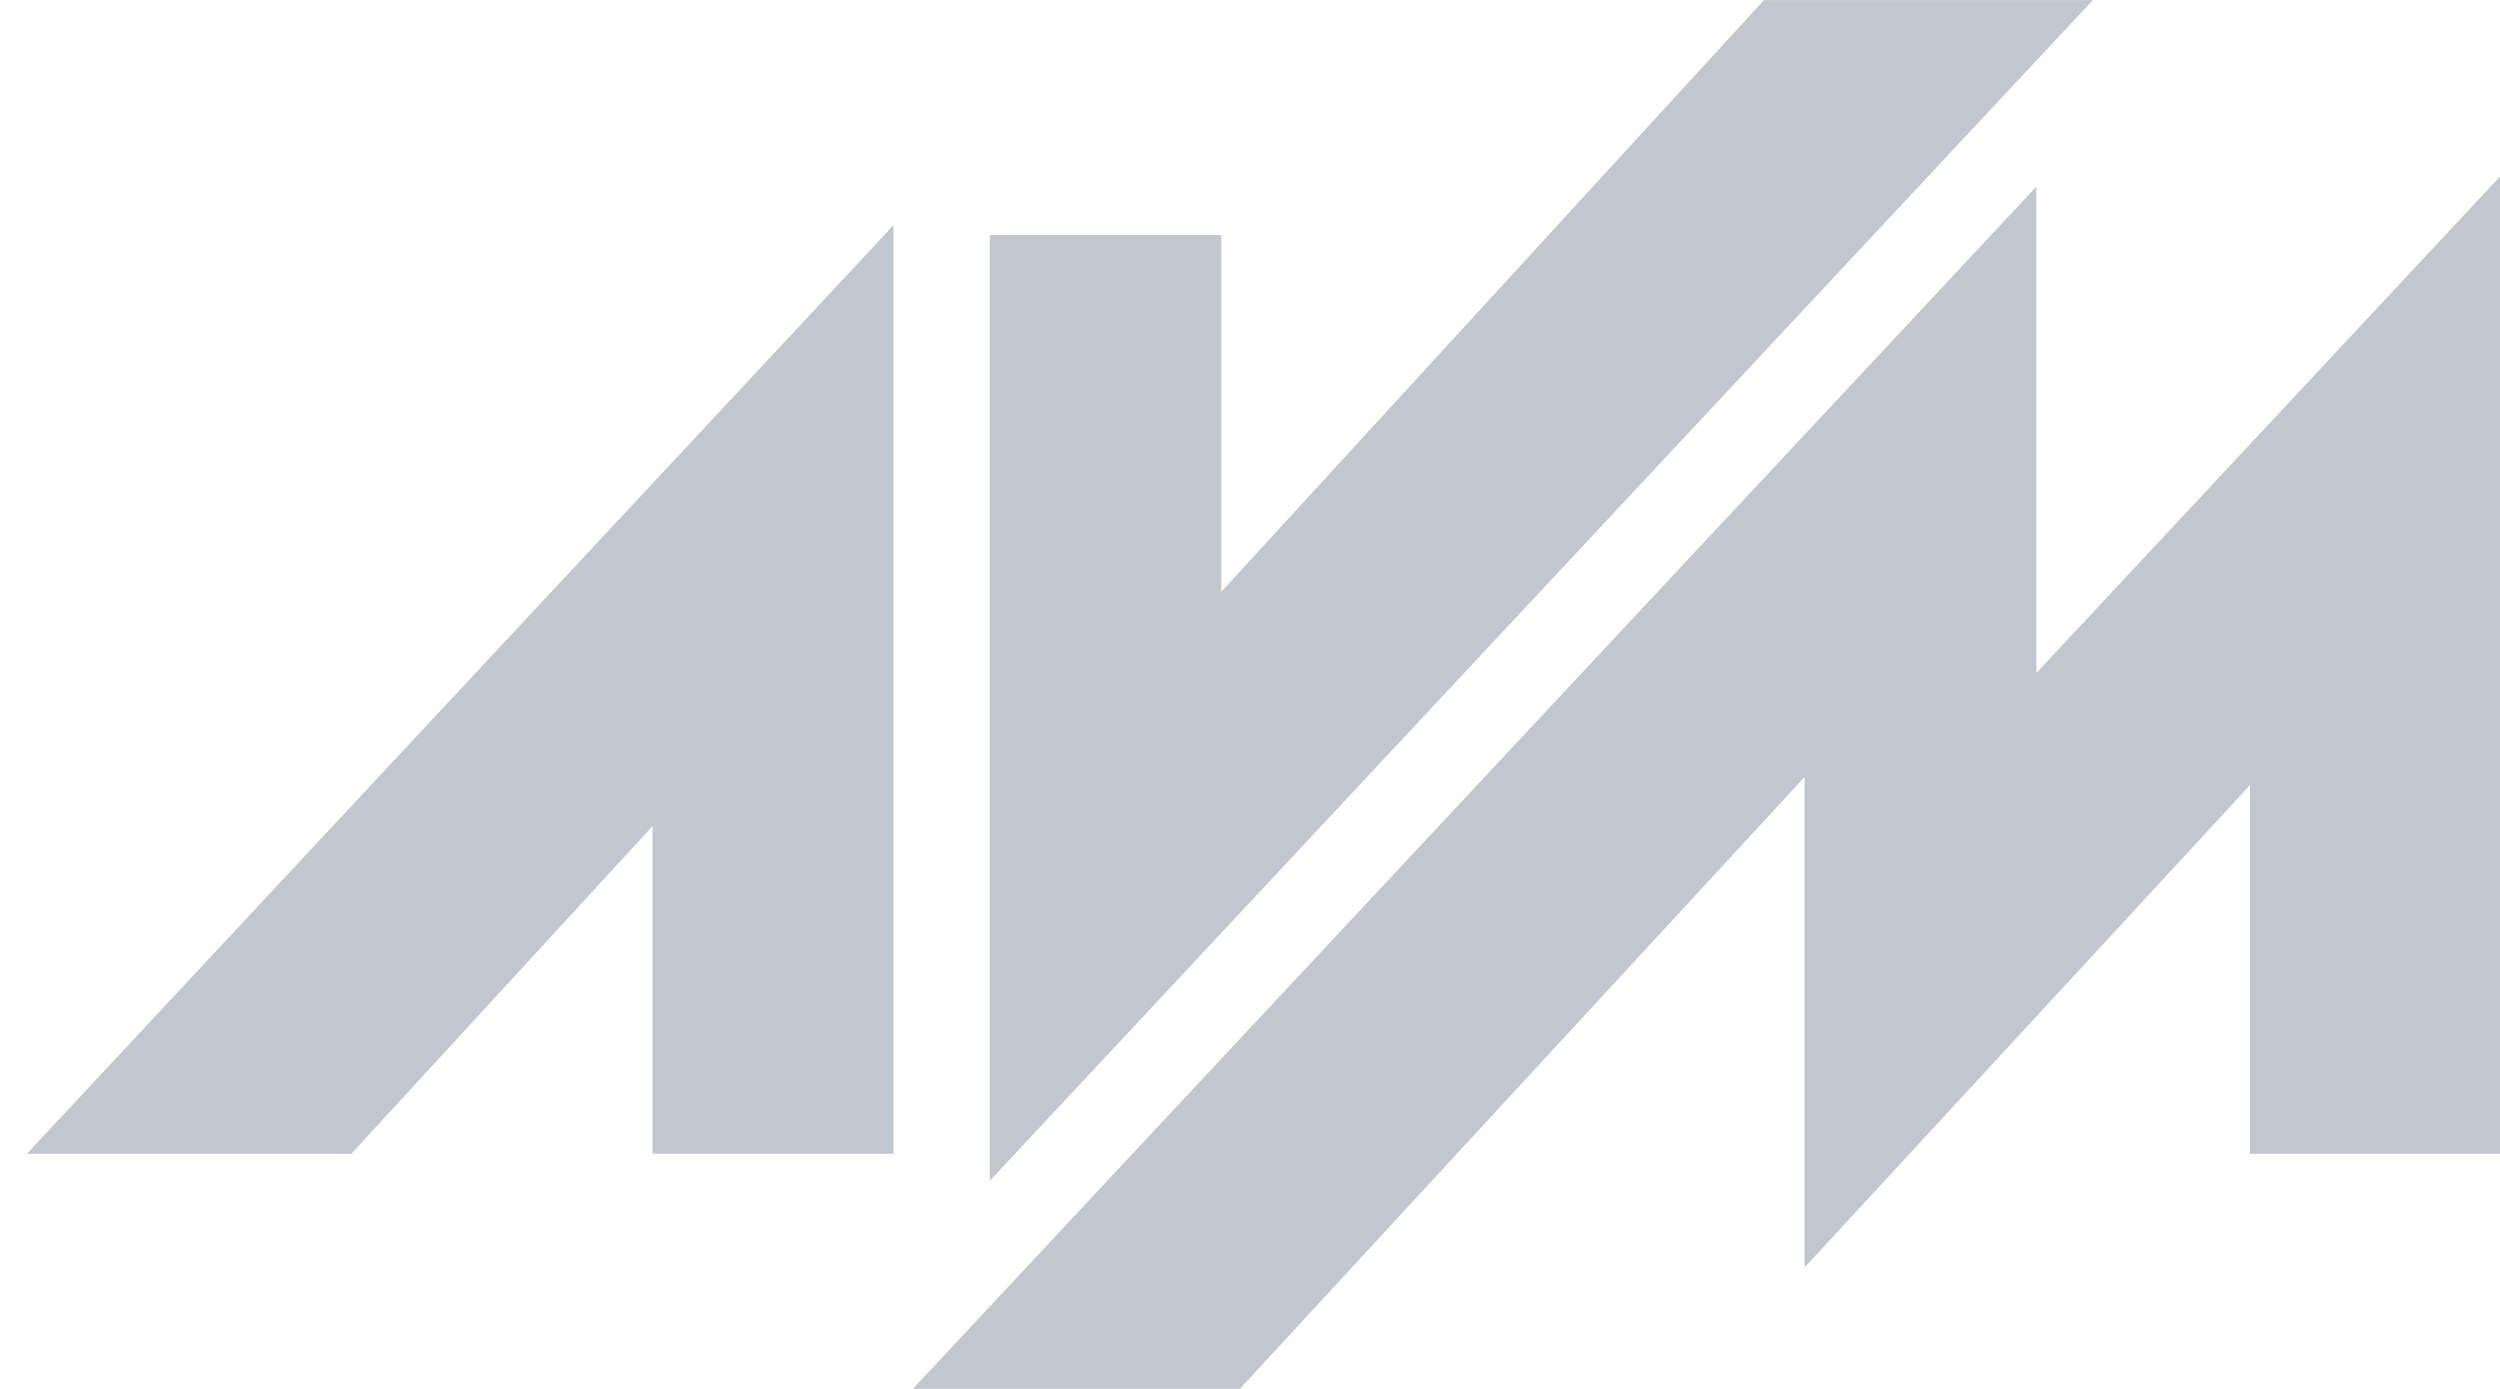 <svg width="72" height="40" viewBox="0 0 72 40" fill="none" xmlns="http://www.w3.org/2000/svg">
<g clip-path="url(#clip0_271_79)">
<path d="M18.794 23.792V33.23H25.731V6.489L0.773 33.23H10.117L18.794 23.792Z" fill="#C2C6CE"/>
<path d="M28.506 6.769V34.005L60.275 0.001H50.805L35.173 17.044V6.769H28.506Z" fill="#C2C6CE"/>
<path d="M72.004 33.23V5.079L58.649 19.38L58.646 5.376L26.289 40L35.706 40.001L51.972 22.378V36.502L64.798 22.613V33.23H72.004Z" fill="#C2C6CE"/>
</g>
<defs>
<clipPath id="clip0_271_79">
<rect width="71.231" height="39.999" fill="white" transform="translate(0.773 0)"/>
</clipPath>
</defs>
</svg>
